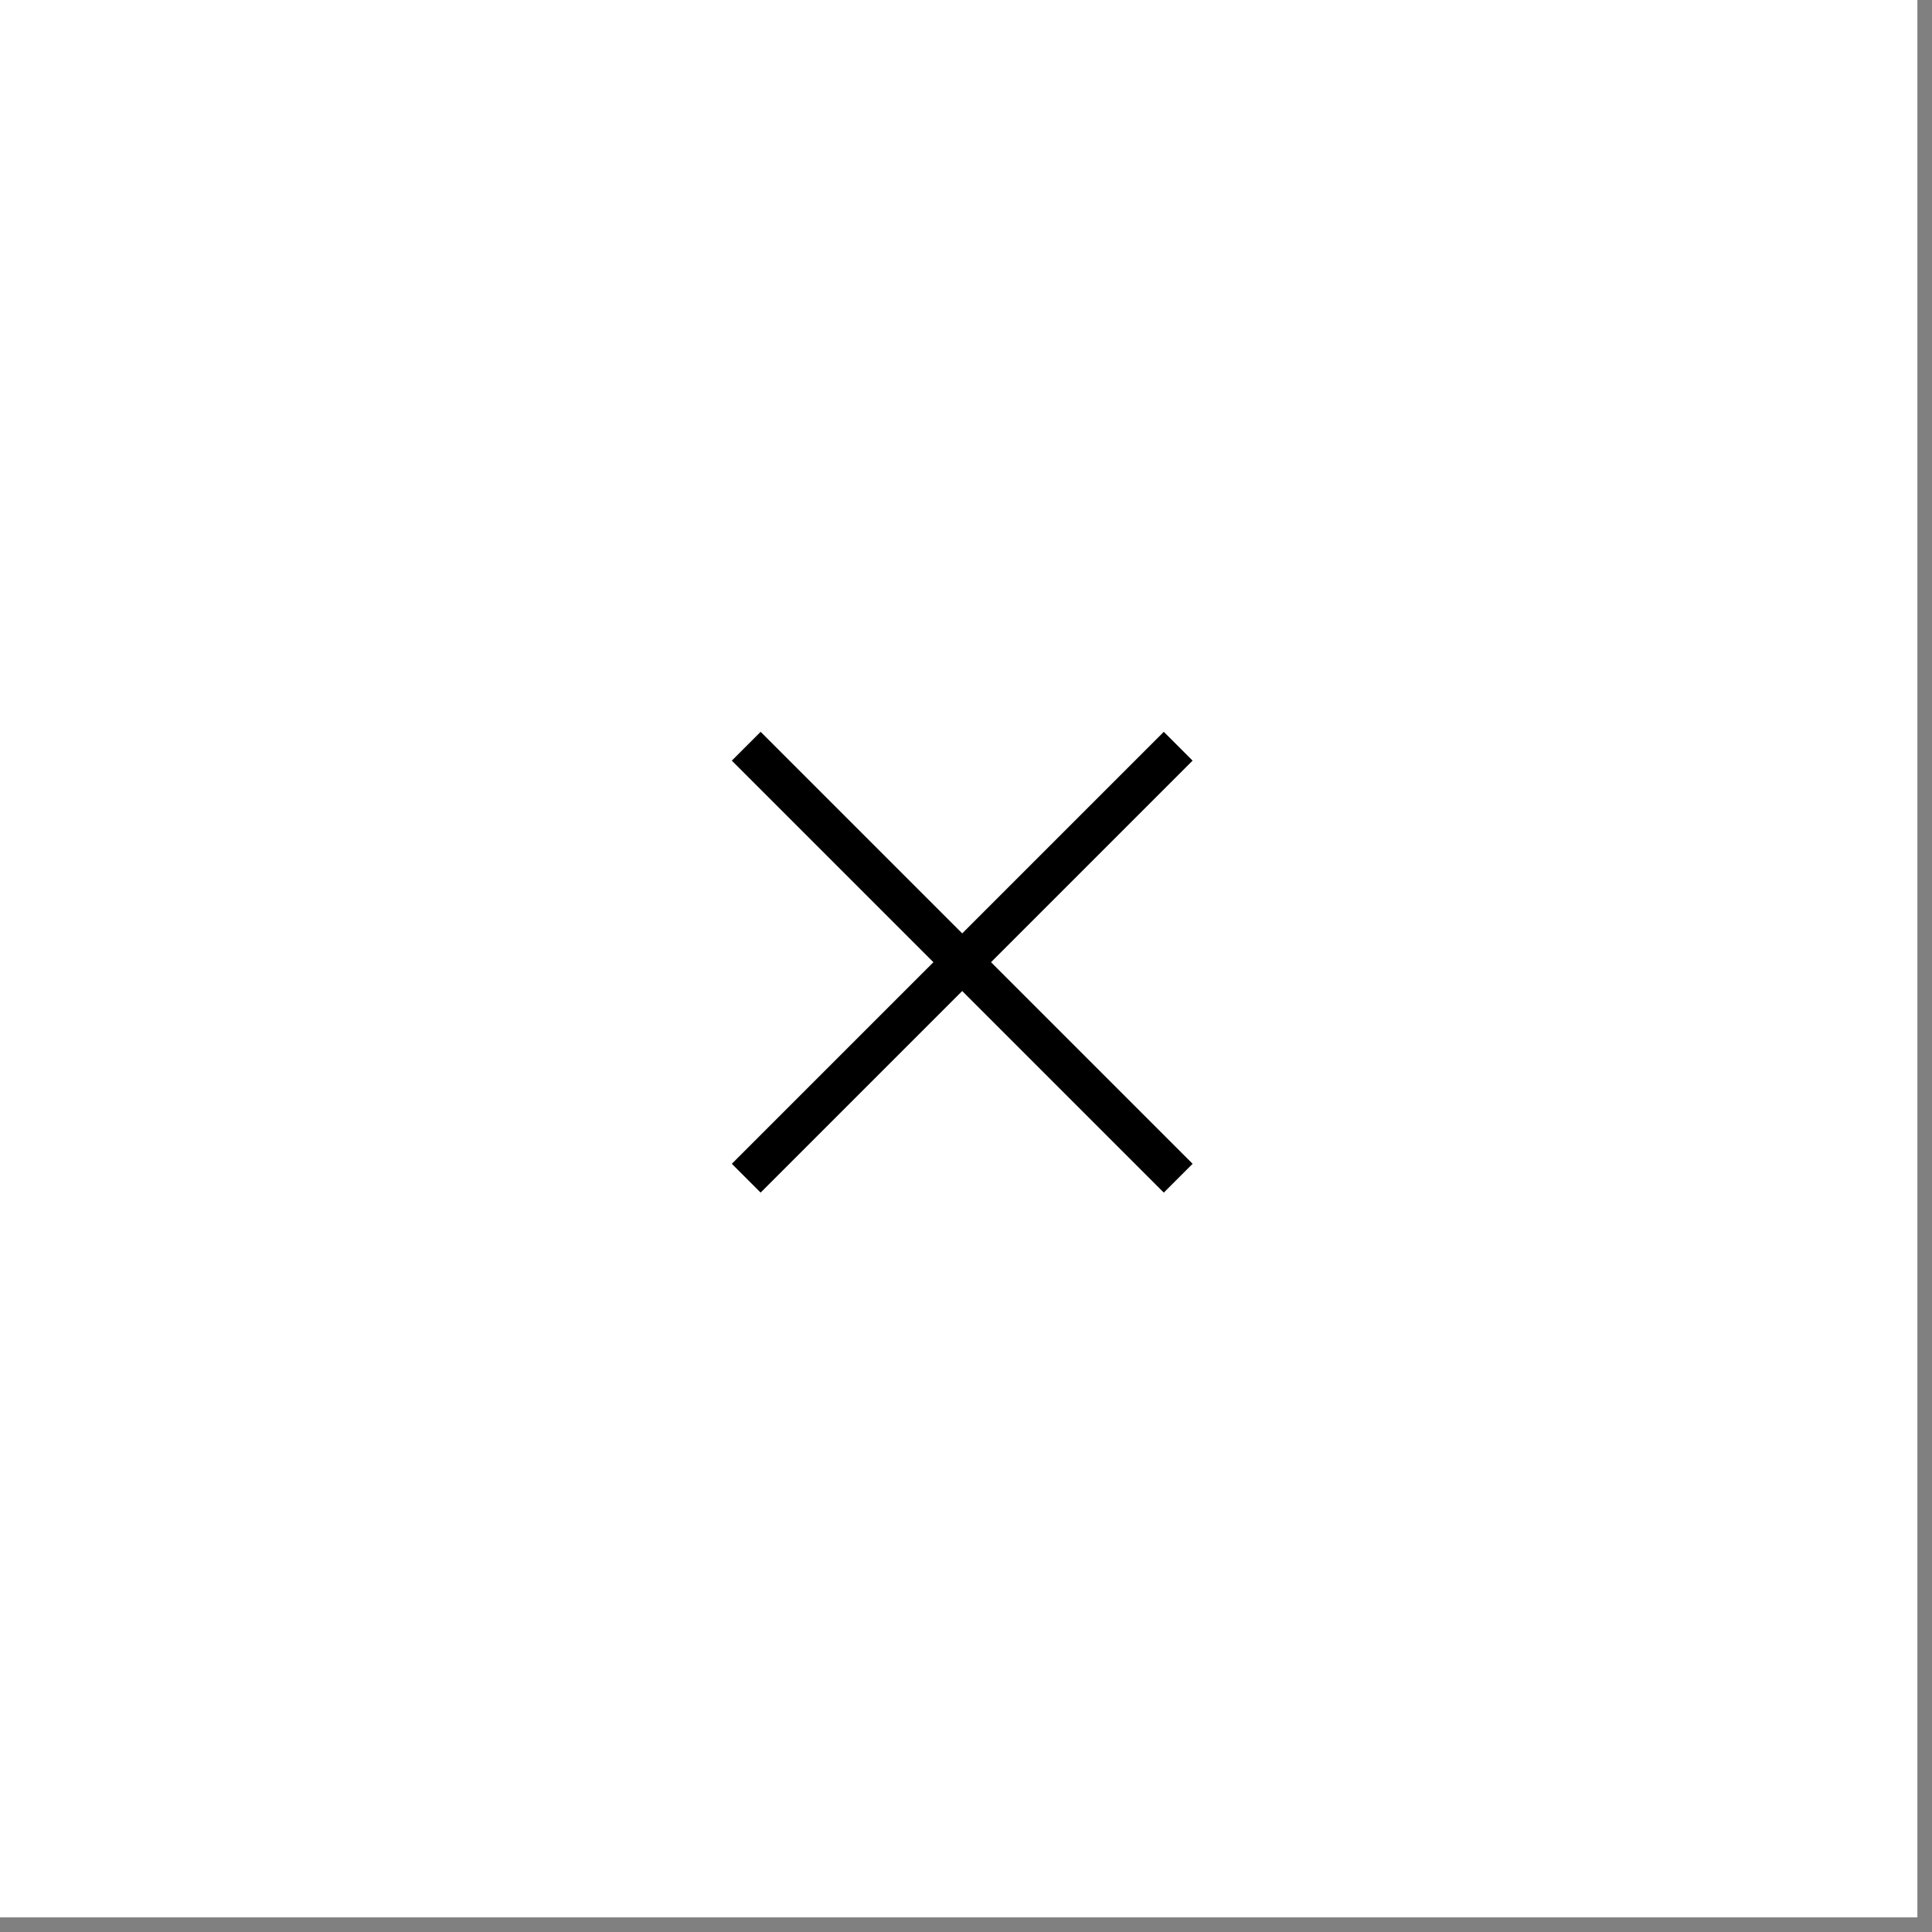 <?xml version="1.0" encoding="UTF-8"?> <svg xmlns="http://www.w3.org/2000/svg" width="66" height="66" viewBox="0 0 66 66" fill="none"><rect x="0" y="0" width="66" height="66" fill="#808080" stroke="none"/><rect width="65.5" height="65.5" fill="white"></rect><g clip-path="url(#clip0_3744_1418)"><path d="M25.984 25L25 25.984L39.757 40.741L40.741 39.757L25.984 25Z" fill="black"></path><path d="M40.741 25.984L39.757 25L25 39.757L25.984 40.741L40.741 25.984Z" fill="black"></path></g><defs><clipPath id="clip0_3744_1418"><rect width="16" height="16" fill="white" transform="translate(25 25)"></rect></clipPath></defs></svg> 